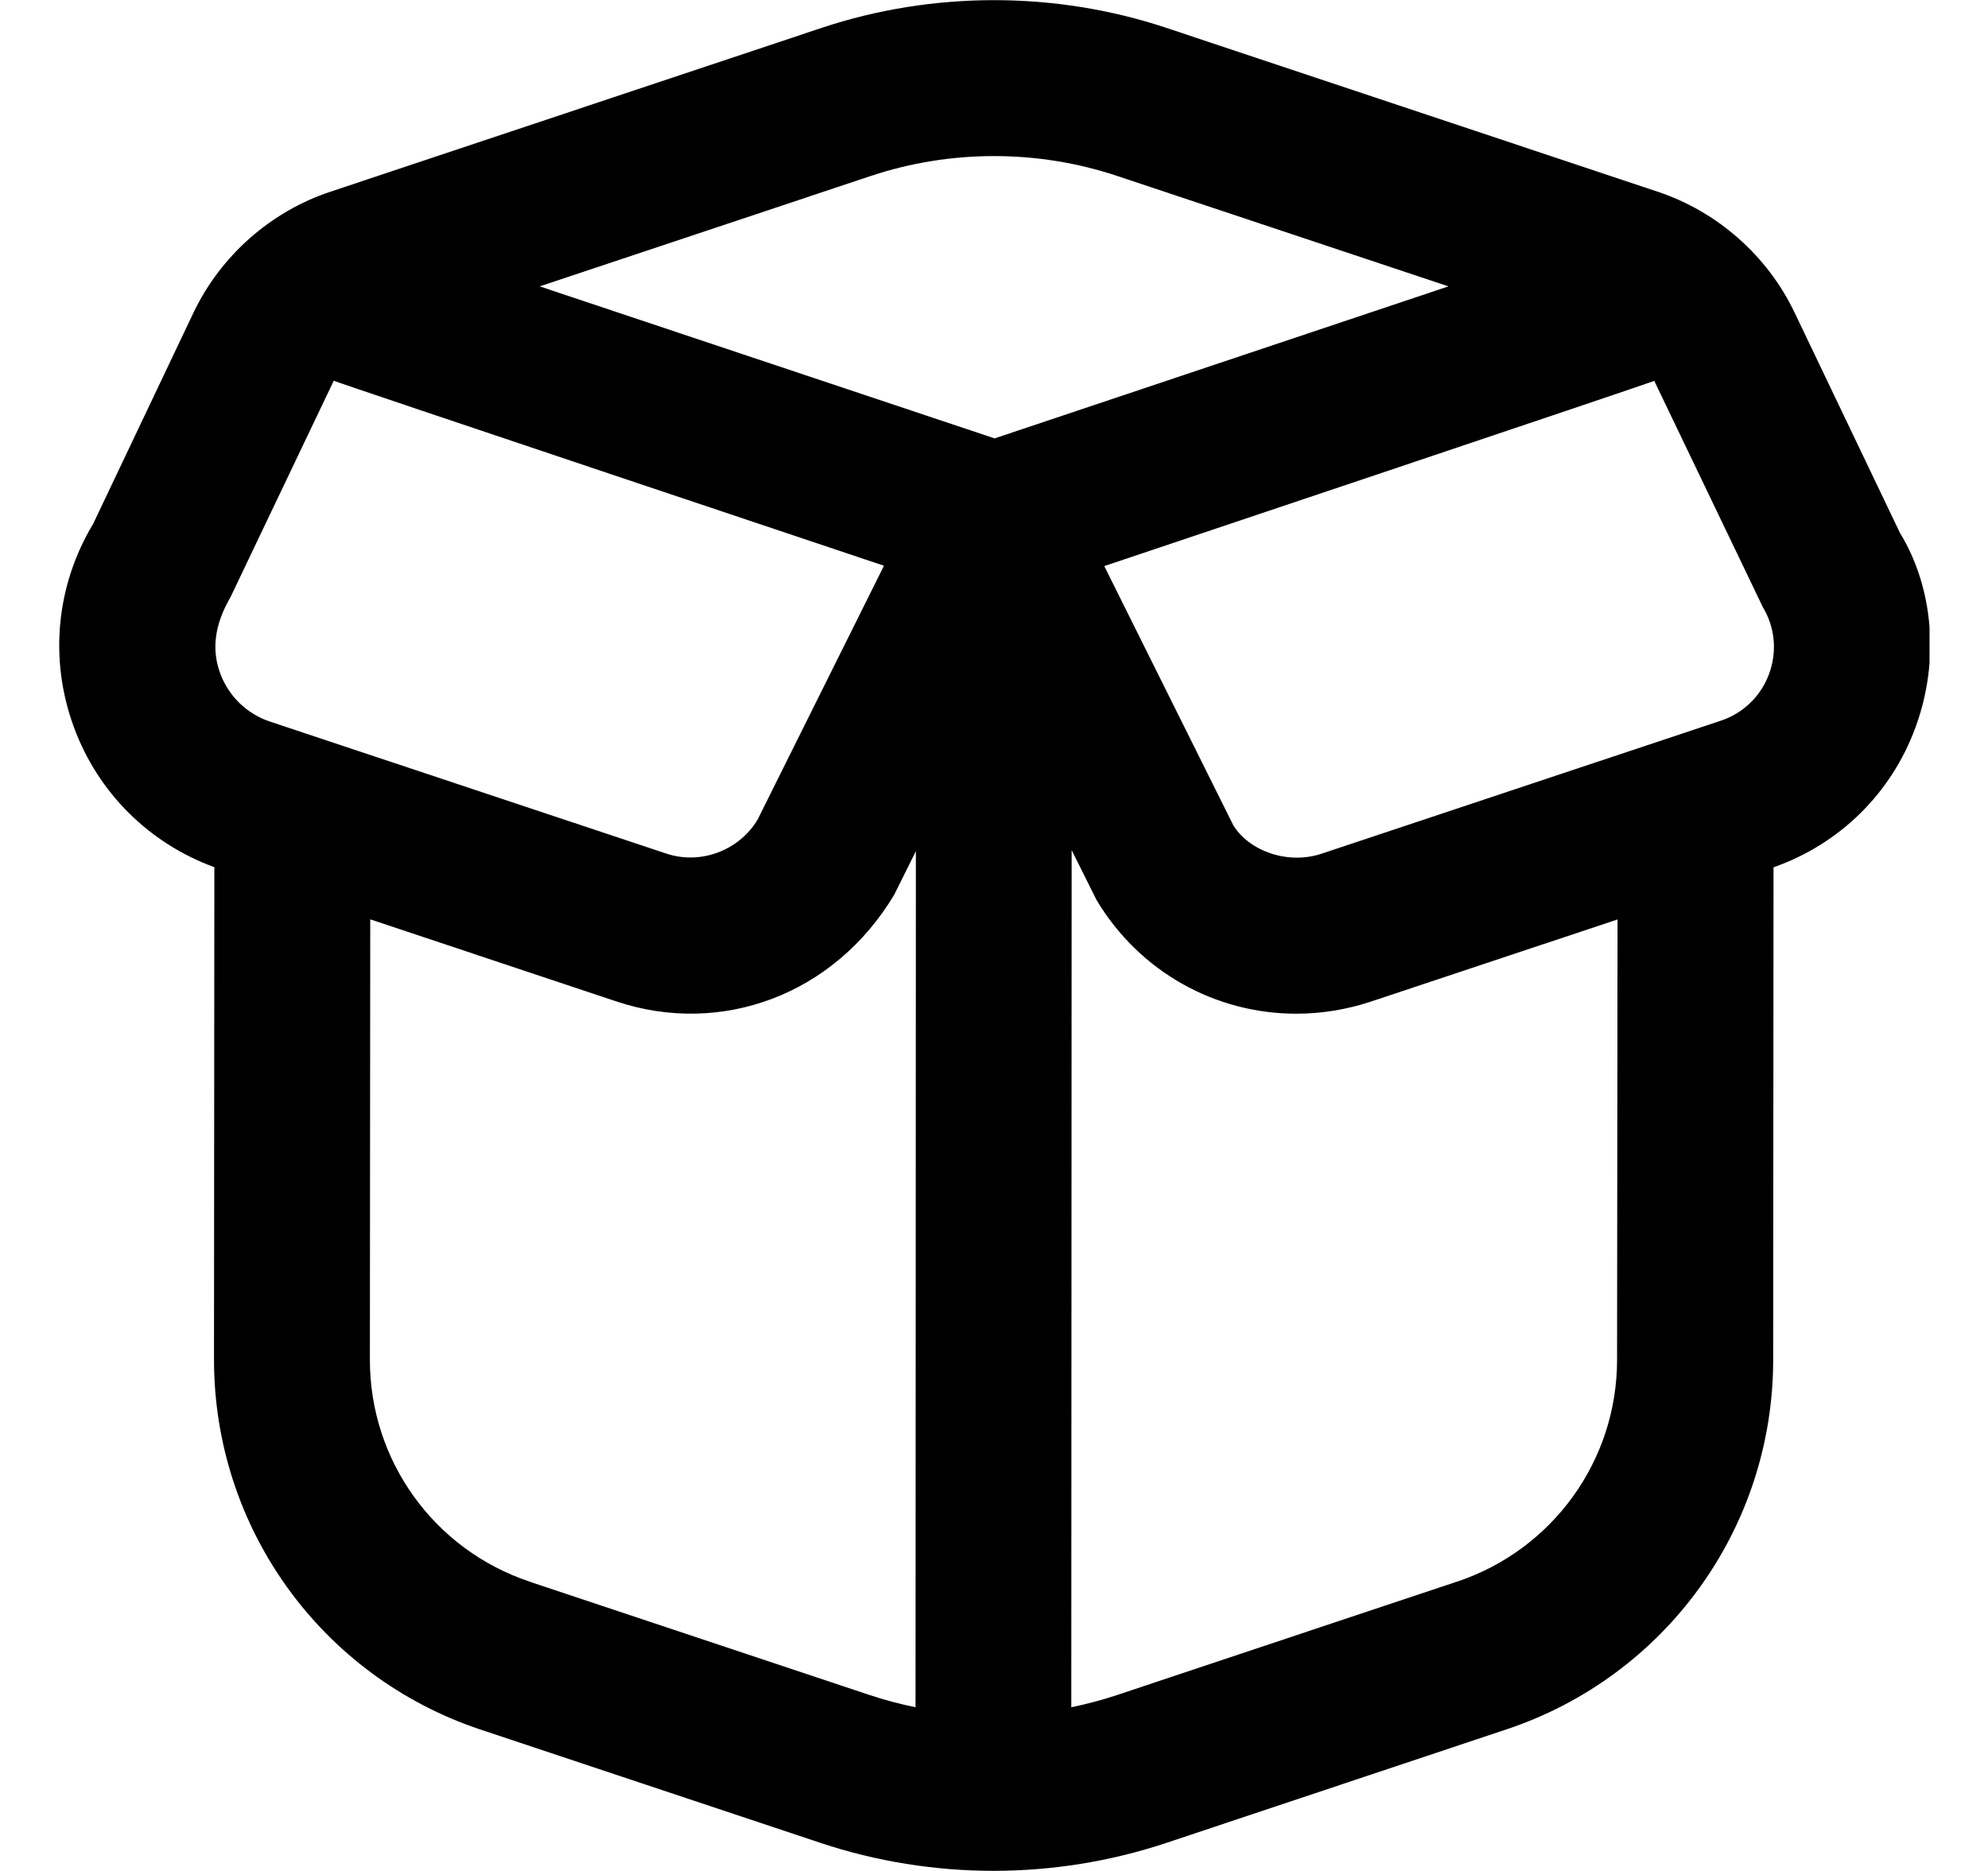 <svg xmlns="http://www.w3.org/2000/svg" fill="none" viewBox="0 0 17 16" height="16" width="17">
<g clip-path="url(#clip0_6248_421)">
<path fill="black" d="M16.247 4.557L15.346 2.673C15.114 2.187 14.686 1.809 14.174 1.639L9.976 0.239C9.024 -0.078 7.976 -0.078 7.024 0.239L2.827 1.639C2.314 1.809 1.887 2.187 1.654 2.675L0.797 4.479C0.479 5.007 0.419 5.641 0.632 6.219C0.838 6.779 1.275 7.212 1.833 7.416L1.83 11.625C1.829 13.064 2.745 14.336 4.109 14.791L7.019 15.761C7.495 15.919 7.995 15.999 8.495 15.999C8.995 15.999 9.495 15.919 9.971 15.761L12.883 14.789C14.245 14.335 15.162 13.066 15.163 11.63L15.166 7.417C15.73 7.219 16.172 6.786 16.379 6.223C16.59 5.651 16.532 5.024 16.247 4.557ZM7.446 1.505C8.126 1.278 8.875 1.278 9.554 1.505L12.386 2.449L8.505 3.749L4.615 2.449L7.446 1.505ZM1.969 5.111L2.854 3.256C2.886 3.273 7.559 4.838 7.559 4.838L6.478 7.01C6.319 7.275 5.988 7.398 5.696 7.299L2.309 6.171C2.111 6.105 1.955 5.954 1.883 5.758C1.81 5.562 1.831 5.347 1.969 5.111L1.969 5.111ZM4.53 13.526C3.711 13.253 3.162 12.49 3.163 11.627L3.166 7.862L5.274 8.565C6.17 8.863 7.135 8.507 7.647 7.651L7.832 7.279L7.829 14.6C7.697 14.573 7.568 14.539 7.441 14.497L4.531 13.527L4.53 13.526ZM12.461 13.525L9.548 14.497C9.421 14.539 9.292 14.573 9.161 14.6L9.164 7.27L9.377 7.697C9.747 8.315 10.398 8.669 11.084 8.669C11.297 8.669 11.513 8.635 11.724 8.565L13.832 7.863L13.828 11.63C13.828 12.491 13.277 13.253 12.46 13.526L12.461 13.525ZM15.128 5.763C15.058 5.953 14.908 6.099 14.716 6.163L11.303 7.3C11.011 7.398 10.681 7.277 10.546 7.057L9.443 4.841C9.443 4.841 14.114 3.274 14.146 3.257L15.074 5.191C15.179 5.365 15.198 5.573 15.128 5.763V5.763Z"></path>
</g>
<defs>
<clipPath id="clip0_6248_421">
<rect transform="translate(0.5)" fill="white" height="16" width="16"></rect>
</clipPath>
</defs>
</svg>
